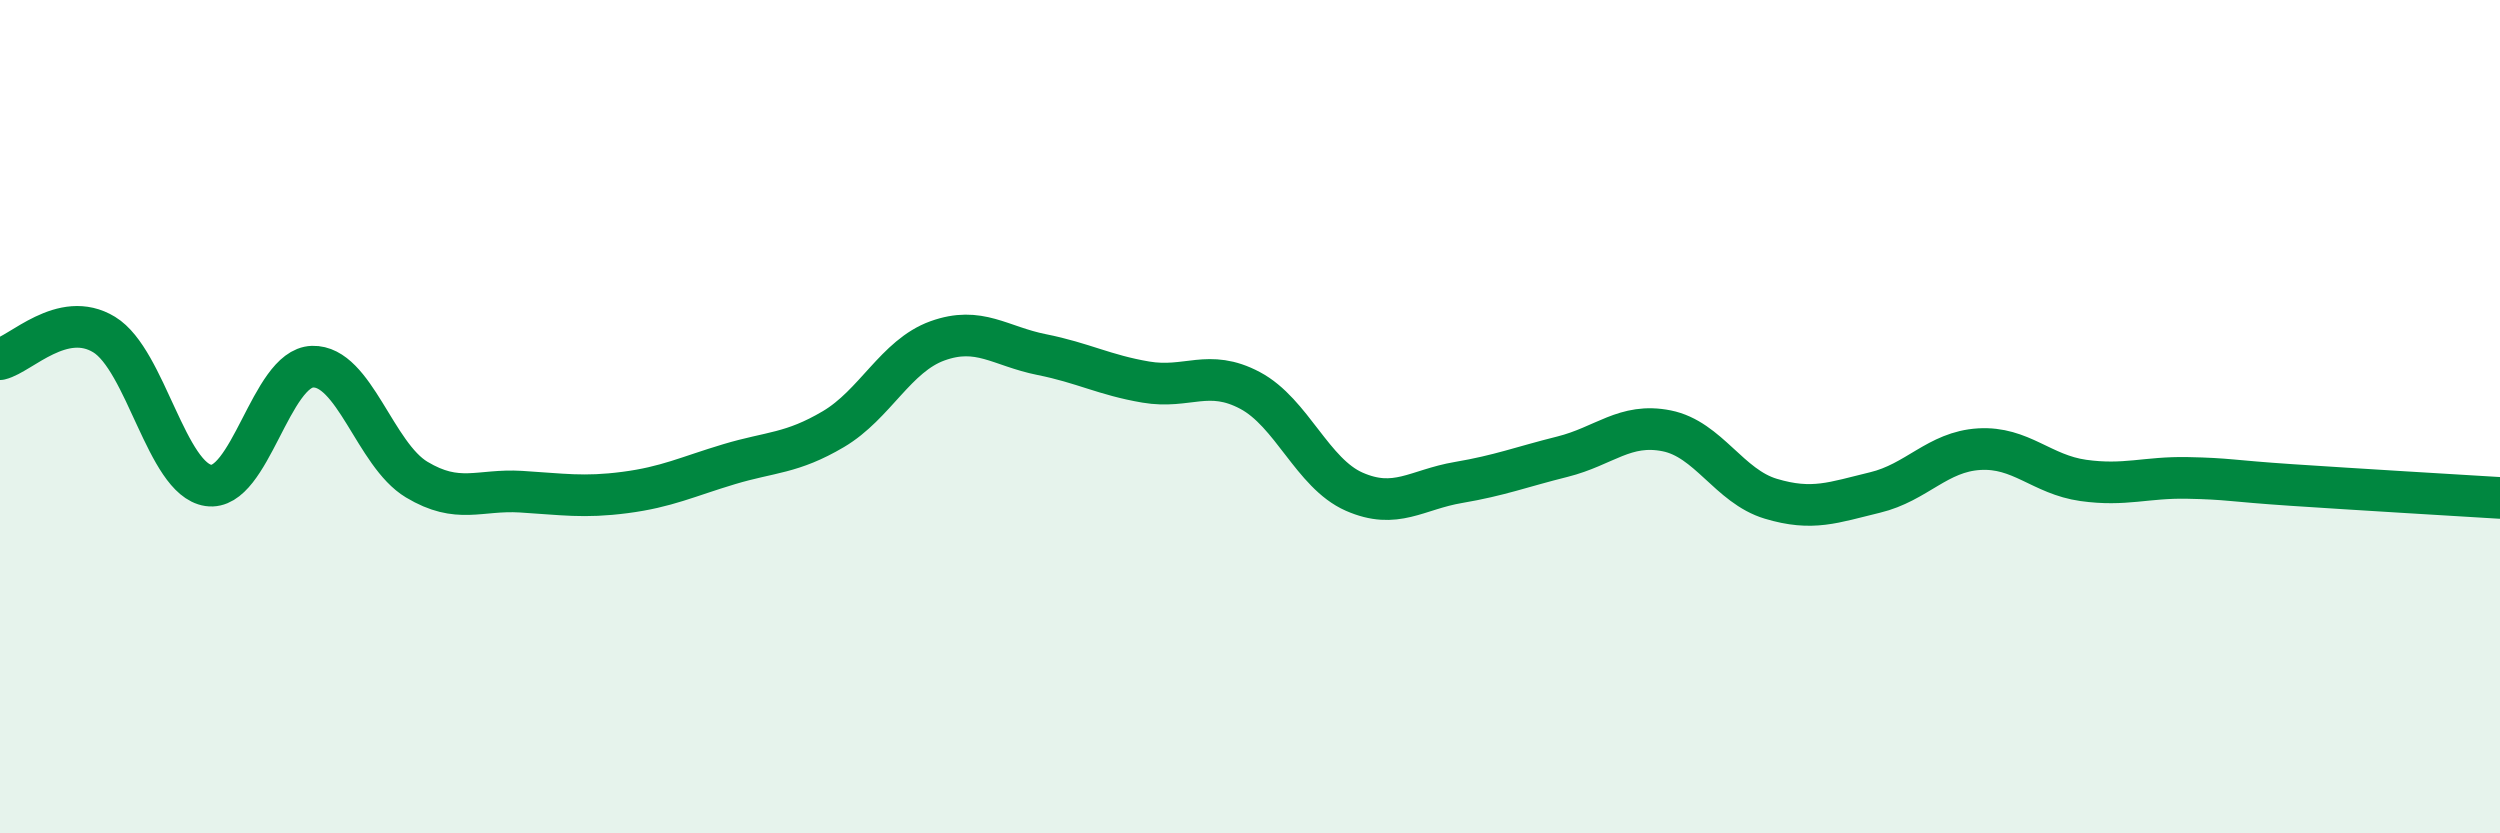 
    <svg width="60" height="20" viewBox="0 0 60 20" xmlns="http://www.w3.org/2000/svg">
      <path
        d="M 0,8.62 C 0.5,8.5 1.5,7.42 2.5,8.03 C 3.5,8.64 4,11.5 5,11.65 C 6,11.8 6.5,8.83 7.5,8.8 C 8.5,8.77 9,10.91 10,11.51 C 11,12.11 11.5,11.74 12.5,11.8 C 13.5,11.86 14,11.95 15,11.82 C 16,11.69 16.5,11.44 17.5,11.14 C 18.5,10.84 19,10.89 20,10.3 C 21,9.71 21.5,8.54 22.5,8.18 C 23.5,7.82 24,8.31 25,8.51 C 26,8.71 26.5,9 27.5,9.17 C 28.5,9.34 29,8.84 30,9.37 C 31,9.9 31.5,11.36 32.5,11.8 C 33.5,12.24 34,11.75 35,11.58 C 36,11.41 36.5,11.21 37.5,10.96 C 38.5,10.71 39,10.14 40,10.34 C 41,10.54 41.5,11.67 42.5,11.97 C 43.5,12.27 44,12.06 45,11.82 C 46,11.58 46.5,10.84 47.5,10.78 C 48.5,10.72 49,11.39 50,11.53 C 51,11.67 51.5,11.45 52.5,11.47 C 53.5,11.49 53.5,11.54 55,11.64 C 56.5,11.74 59,11.89 60,11.95L60 20L0 20Z"
        fill="#008740"
        opacity="0.1"
        stroke-linecap="round"
        stroke-linejoin="round"
      />
      <path
        d="M 0,8.62 C 0.5,8.5 1.5,7.42 2.5,8.03 C 3.5,8.64 4,11.5 5,11.65 C 6,11.8 6.5,8.83 7.5,8.8 C 8.5,8.77 9,10.91 10,11.51 C 11,12.11 11.5,11.74 12.5,11.8 C 13.5,11.86 14,11.95 15,11.82 C 16,11.69 16.5,11.44 17.5,11.14 C 18.5,10.84 19,10.89 20,10.3 C 21,9.71 21.5,8.54 22.5,8.18 C 23.5,7.82 24,8.31 25,8.51 C 26,8.71 26.5,9 27.5,9.17 C 28.5,9.34 29,8.84 30,9.37 C 31,9.9 31.5,11.36 32.5,11.8 C 33.5,12.24 34,11.75 35,11.58 C 36,11.41 36.5,11.21 37.5,10.96 C 38.5,10.71 39,10.14 40,10.34 C 41,10.54 41.5,11.67 42.5,11.97 C 43.5,12.27 44,12.06 45,11.82 C 46,11.58 46.5,10.84 47.5,10.78 C 48.5,10.72 49,11.39 50,11.53 C 51,11.67 51.5,11.45 52.5,11.47 C 53.5,11.49 53.5,11.54 55,11.64 C 56.5,11.74 59,11.89 60,11.95"
        stroke="#008740"
        stroke-width="1"
        fill="none"
        stroke-linecap="round"
        stroke-linejoin="round"
      />
    </svg>
  